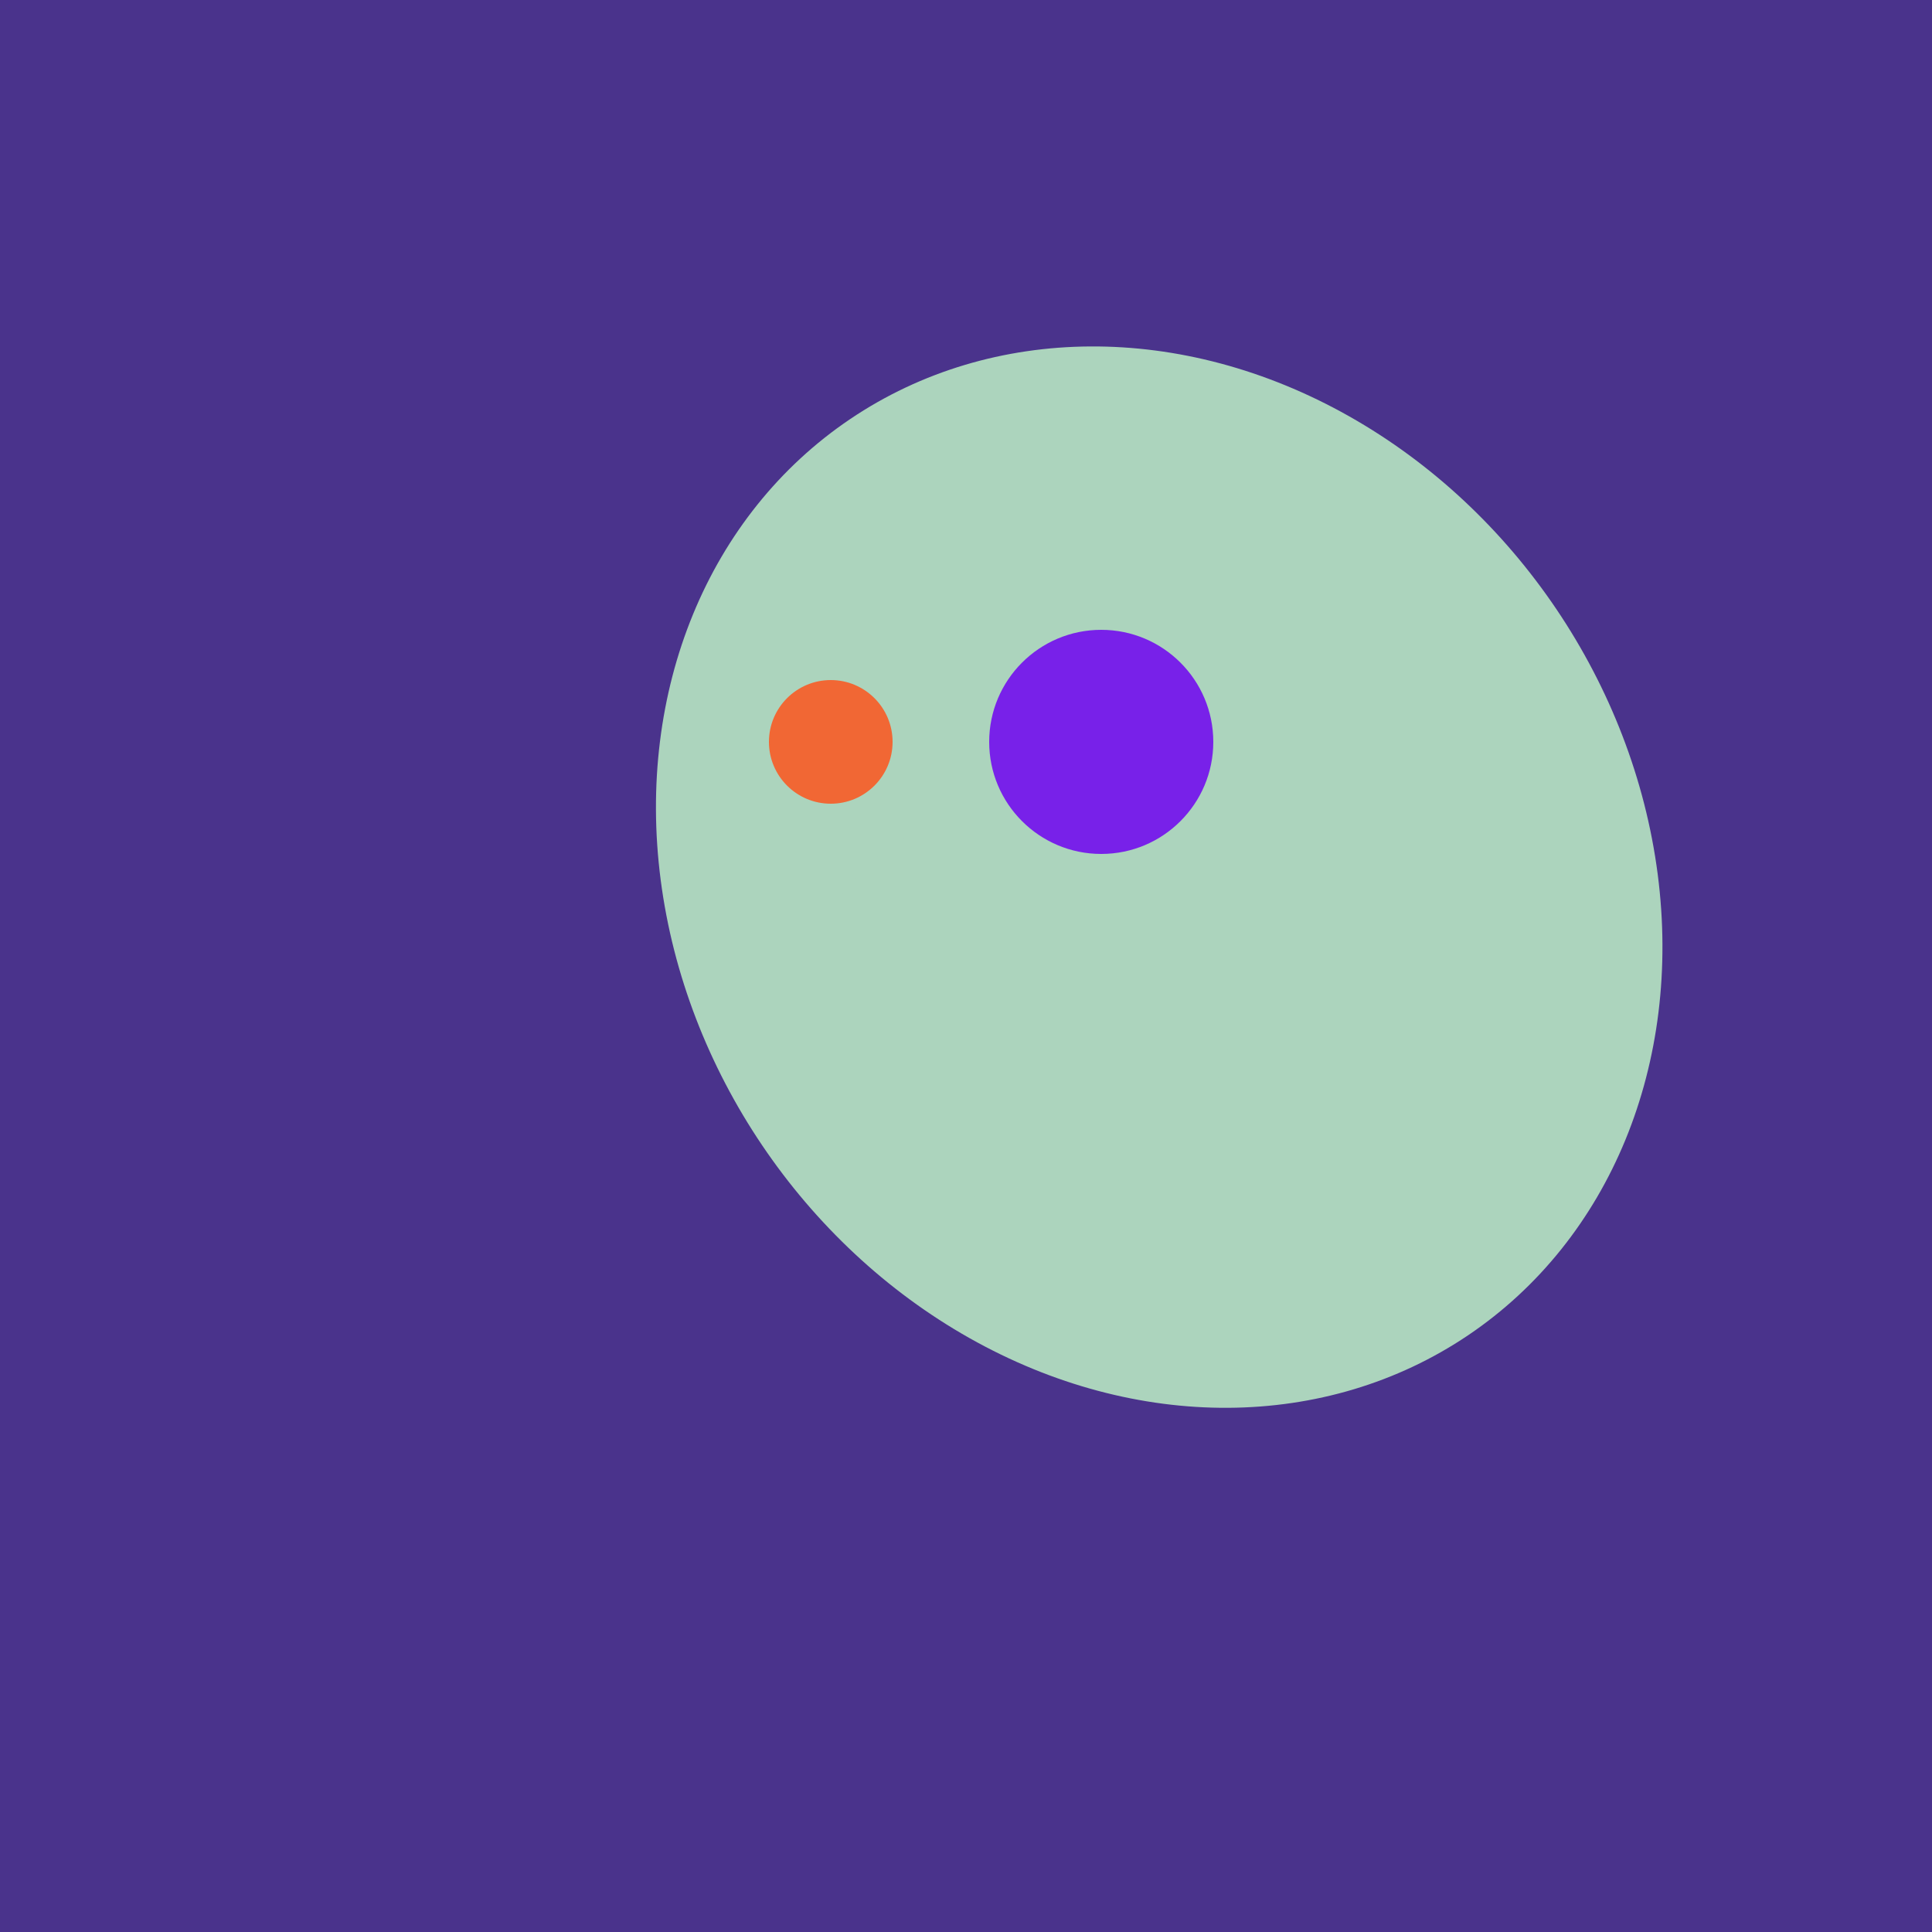 <svg width="500" height="500" xmlns="http://www.w3.org/2000/svg"><rect width="500" height="500" fill="#4a338c"/><ellipse cx="300" cy="227" rx="143" ry="124" transform="rotate(236, 300, 227)" fill="rgb(172,212,189)"/><ellipse cx="264" cy="260" rx="55" ry="51" transform="rotate(185, 264, 260)" fill="rgb(172,212,189)"/><ellipse cx="264" cy="260" rx="55" ry="51" transform="rotate(185, 264, 260)" fill="rgb(172,212,189)"/><ellipse cx="264" cy="260" rx="55" ry="51" transform="rotate(185, 264, 260)" fill="rgb(172,212,189)"/><circle cx="215" cy="192" r="16" fill="rgb(241,103,52)" /><circle cx="285" cy="192" r="29" fill="rgb(120,33,233)" /></svg>